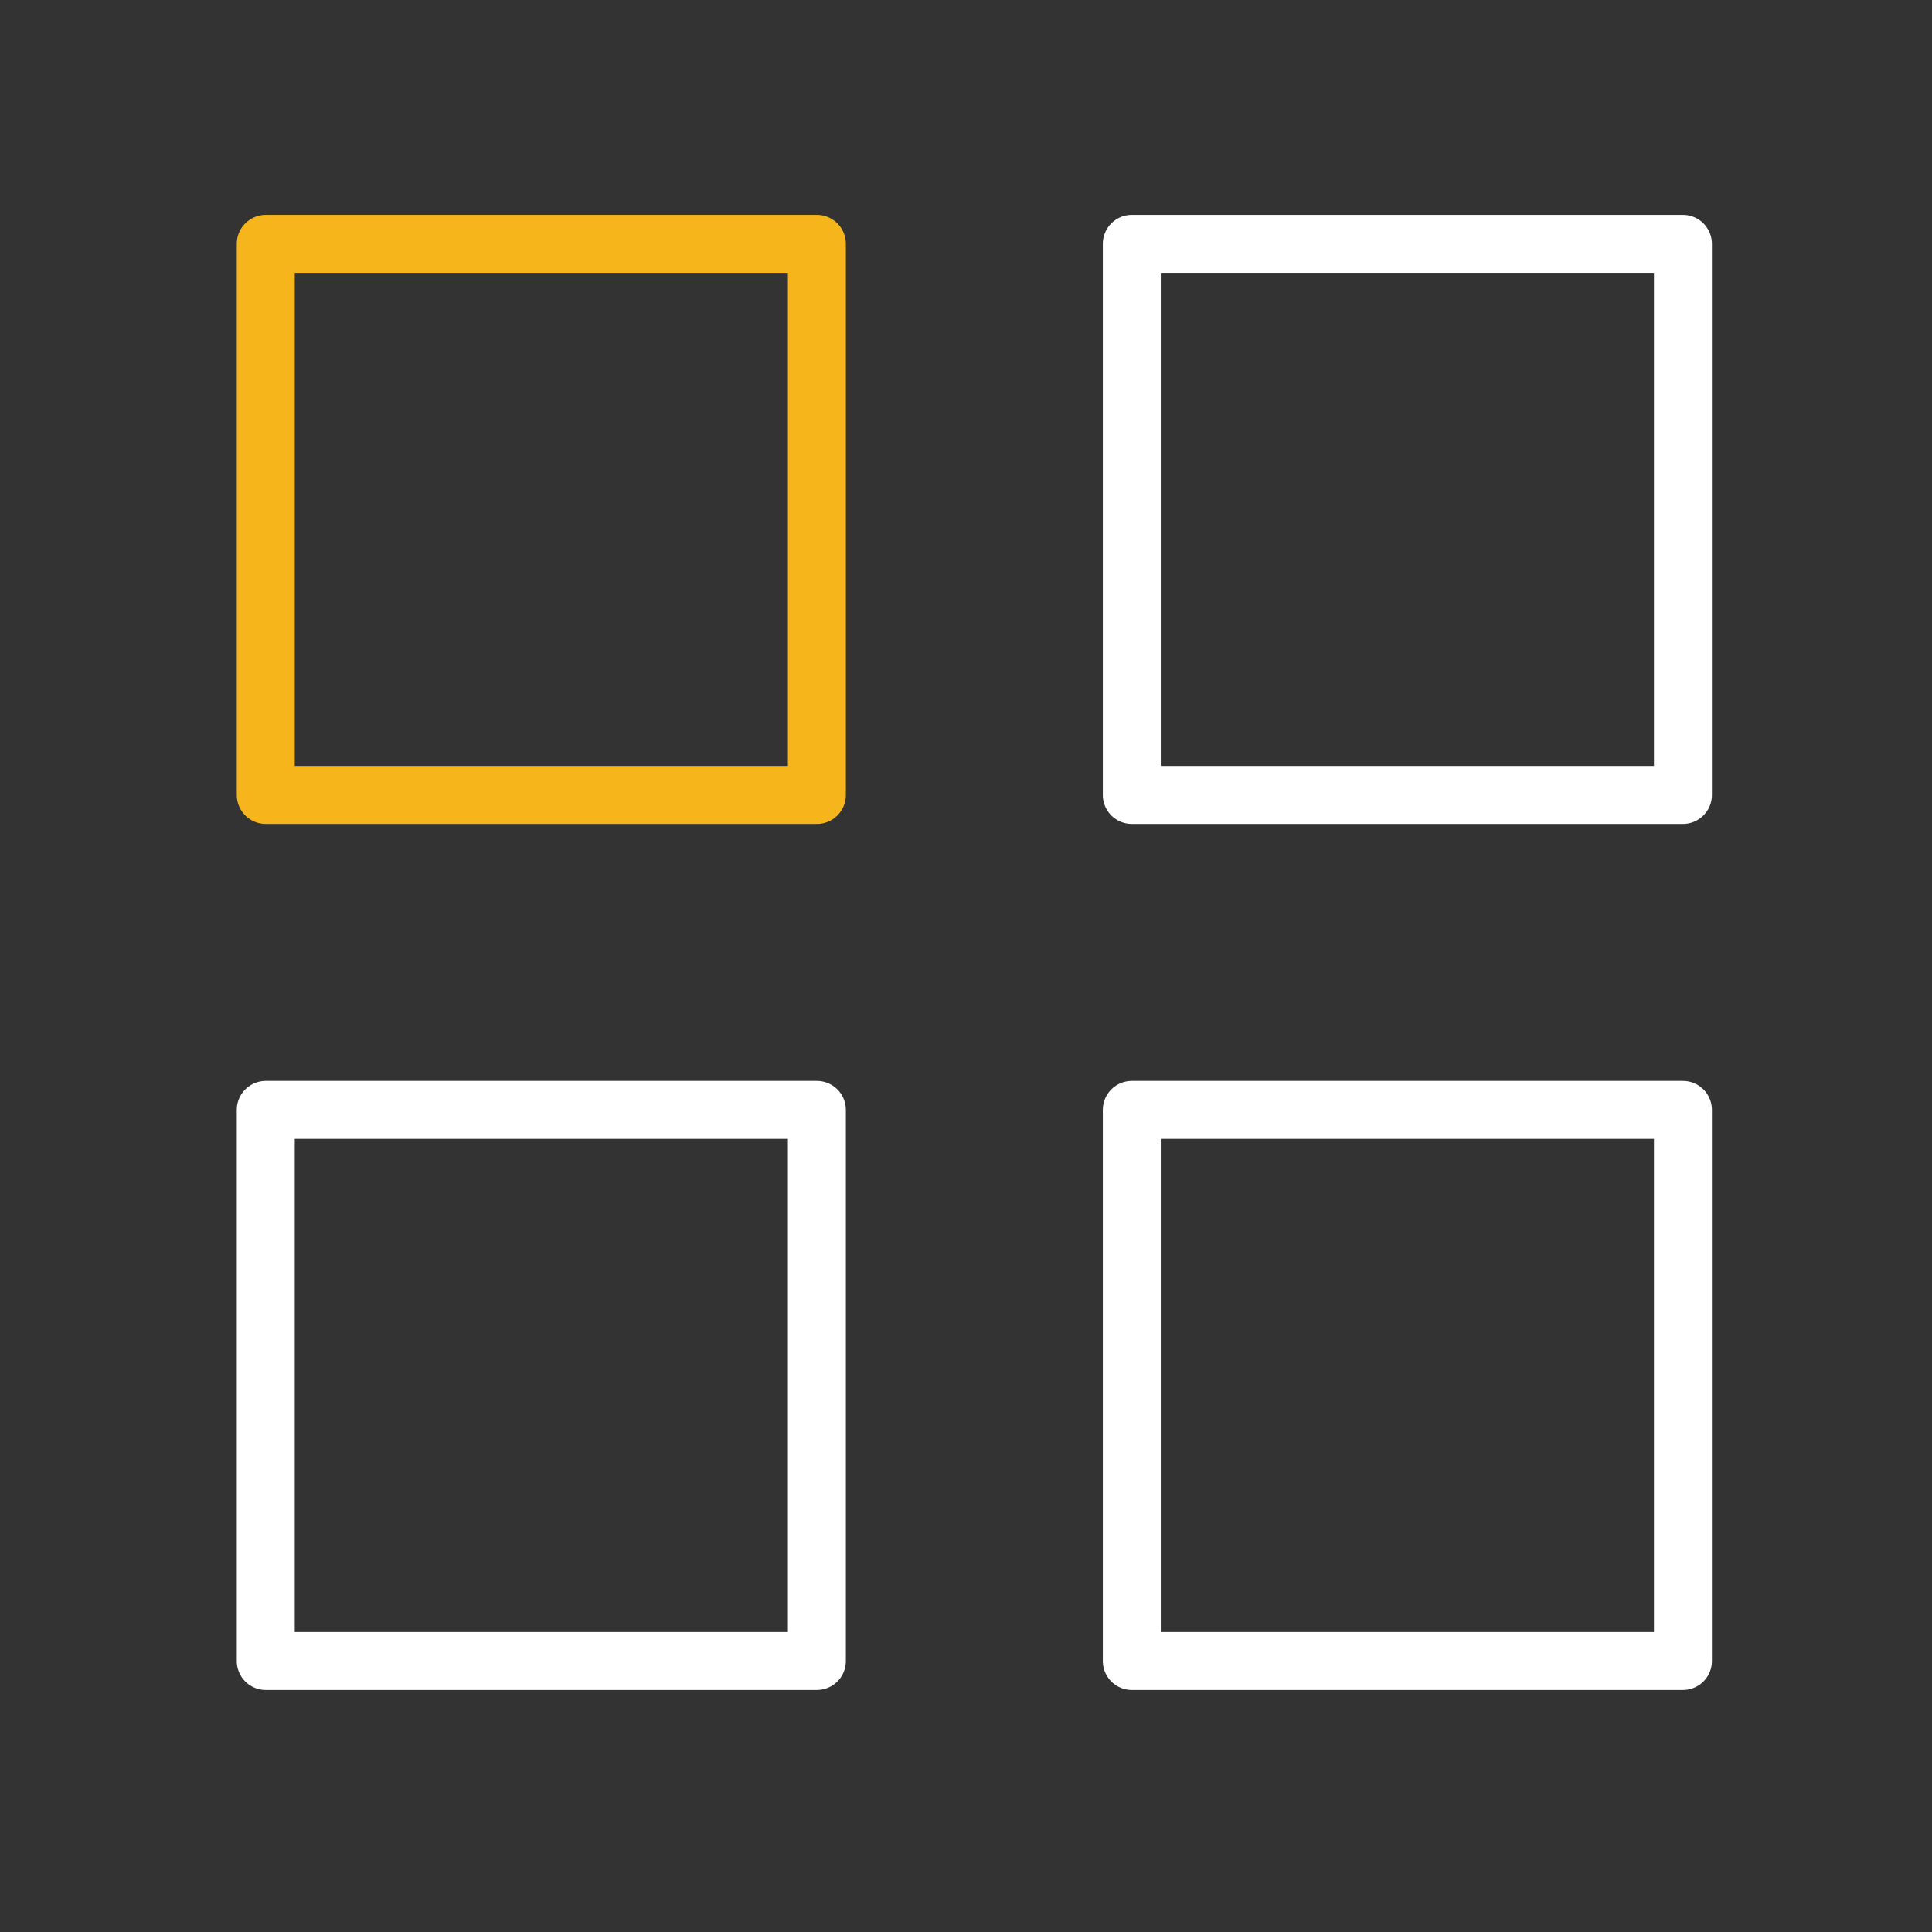 <svg width="50" height="50" viewBox="0 0 50 50" fill="none" xmlns="http://www.w3.org/2000/svg">
<rect x="0" y="0" width="50" height="50" fill="#333333" stroke="none"/>
<path d="M21.141 6.311H6.878V20.574H21.141V6.311Z" stroke="#F6B61B" stroke-width="1.5" stroke-linecap="round" stroke-linejoin="round"/>
<path d="M43.554 6.311H29.291V20.574H43.554V6.311Z" stroke="white" stroke-width="1.5" stroke-linecap="round" stroke-linejoin="round"/>
<path d="M43.554 28.724H29.291V42.987H43.554V28.724Z" stroke="white" stroke-width="1.5" stroke-linecap="round" stroke-linejoin="round"/>
<path d="M21.141 28.724H6.878V42.987H21.141V28.724Z" stroke="white" stroke-width="1.5" stroke-linecap="round" stroke-linejoin="round"/>
</svg>
